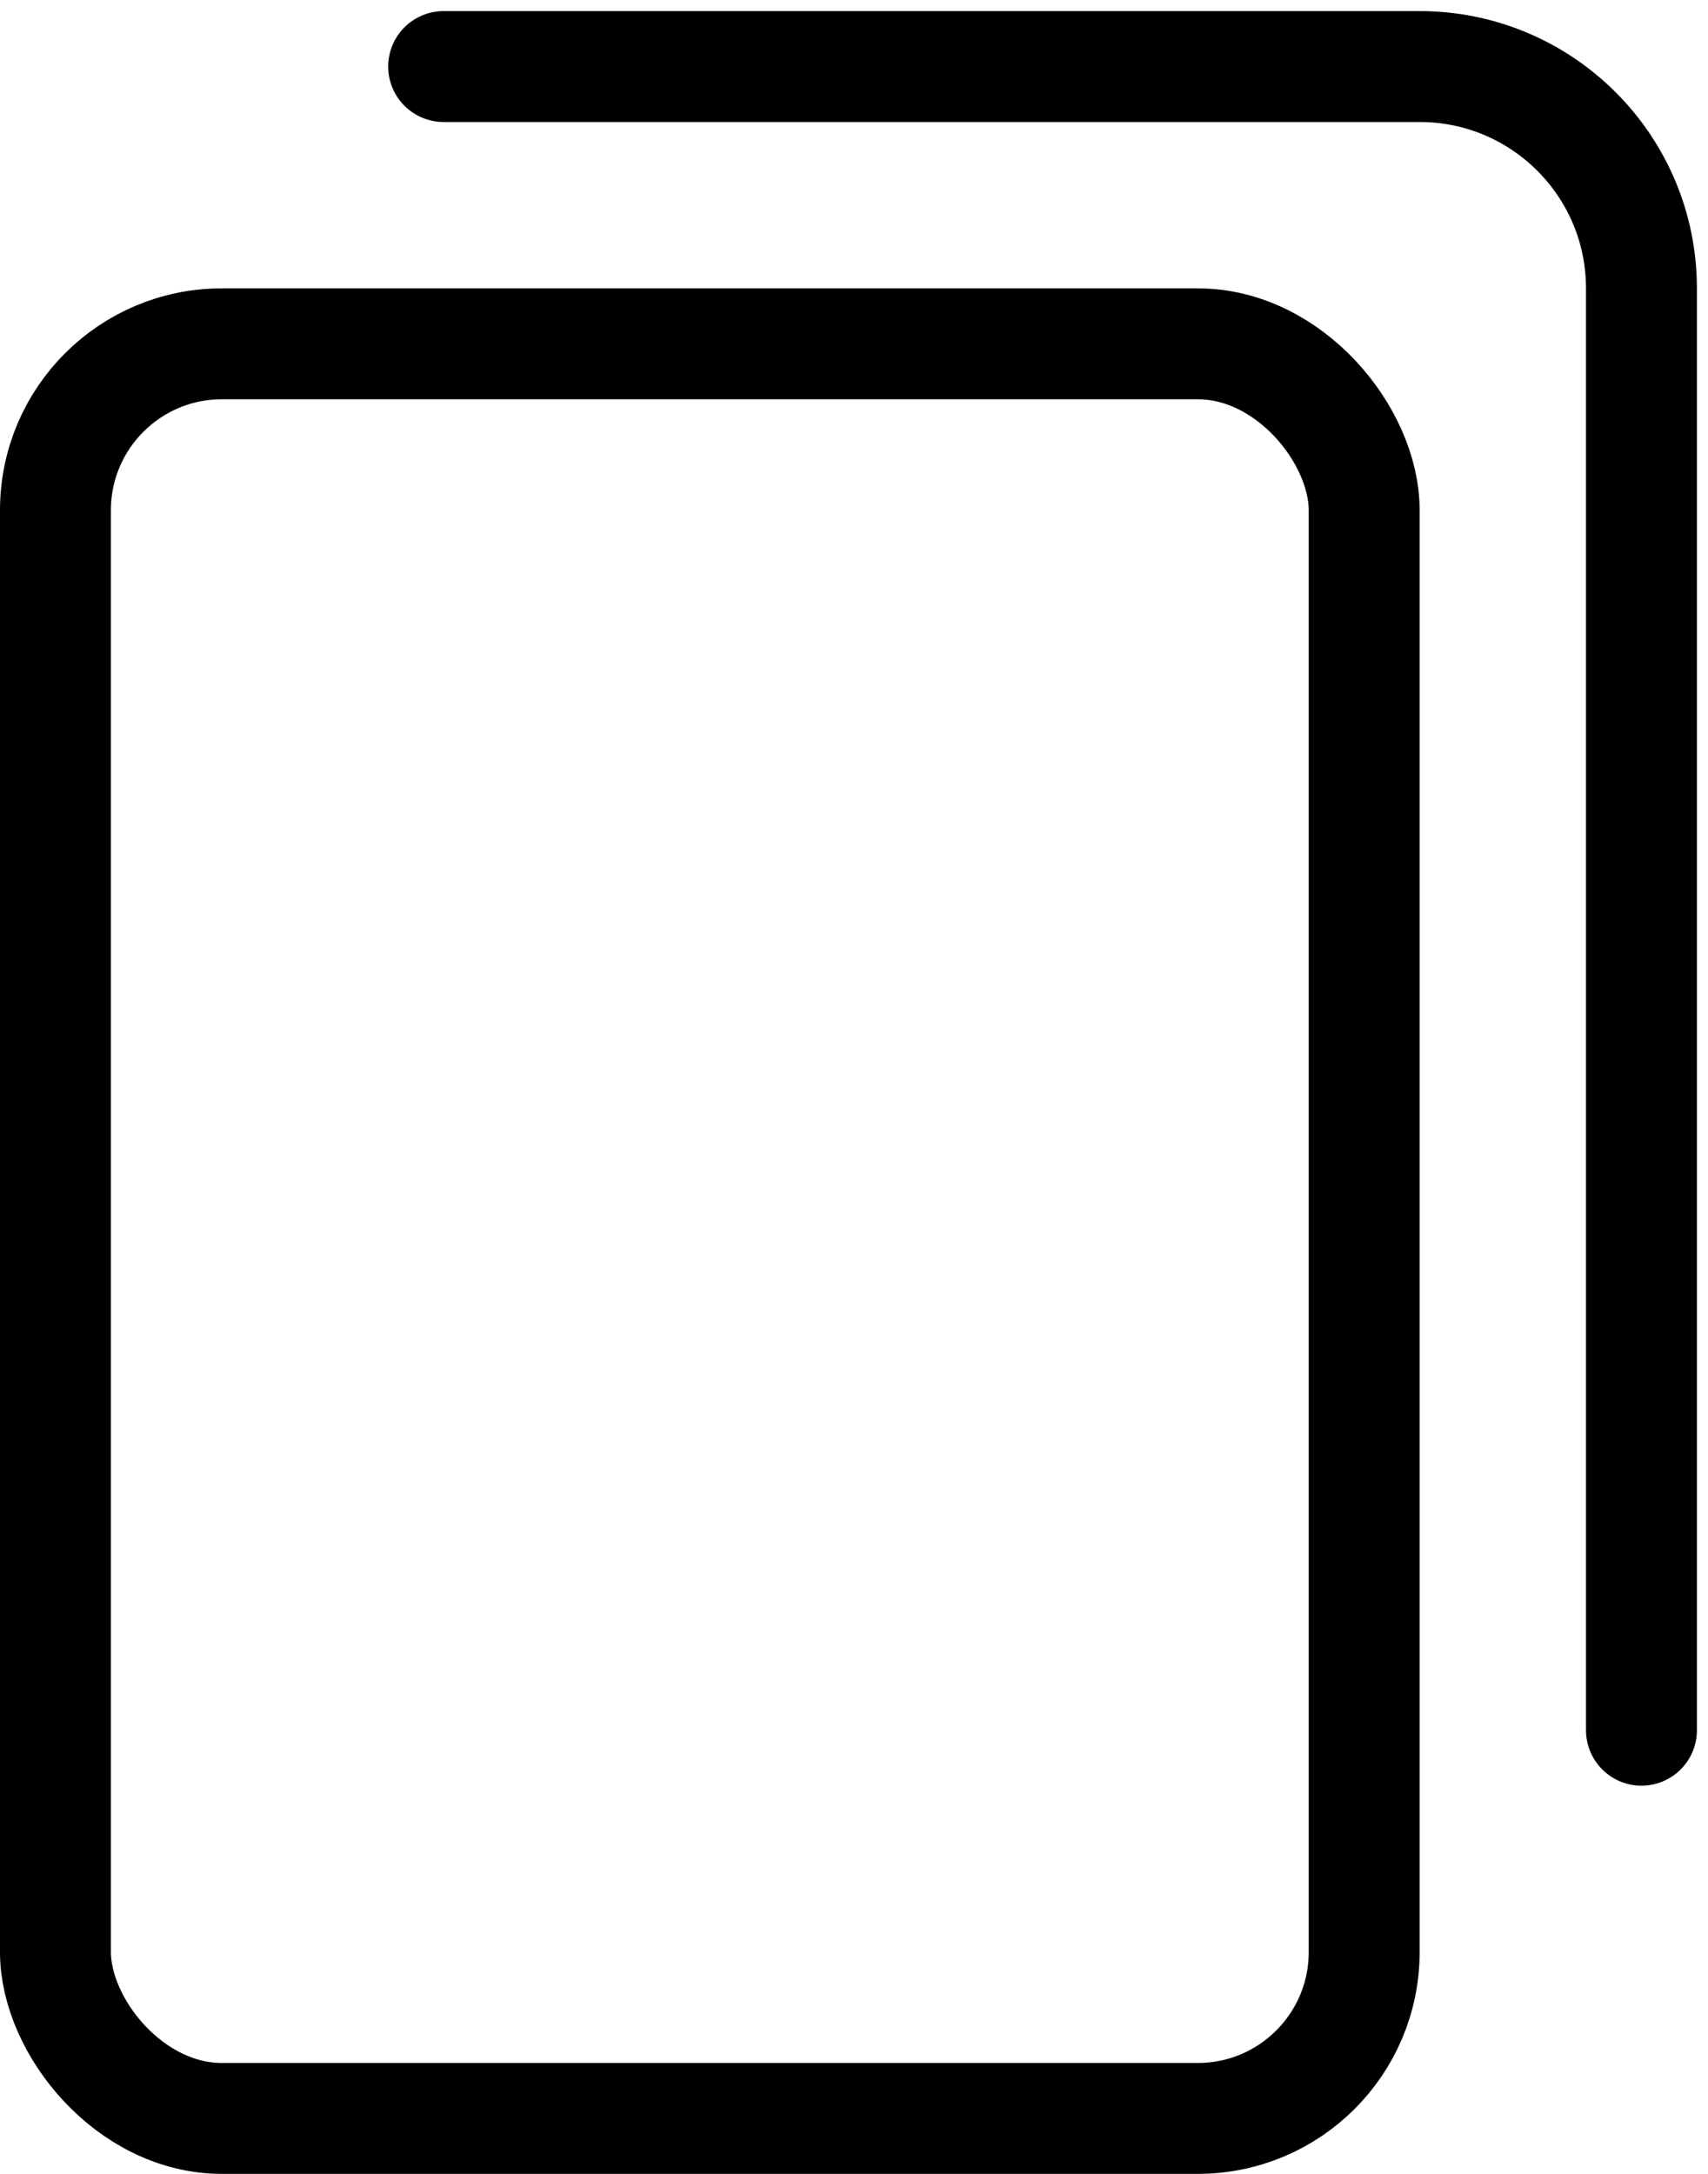 <svg width="77" height="98" viewBox="0 0 77 98" fill="none" xmlns="http://www.w3.org/2000/svg">
<rect x="2.5" y="15.5" width="59" height="80" rx="7.5" stroke="black" stroke-width="5"/>
<path d="M20 3H64C69.523 3 74 7.477 74 13V78" stroke="black" stroke-width="5" stroke-linecap="round"/>
</svg>
